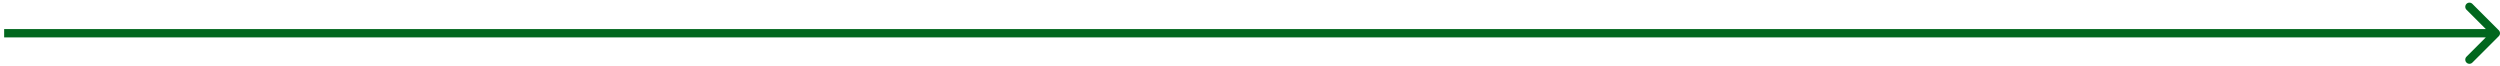 <?xml version="1.0" encoding="UTF-8"?> <svg xmlns="http://www.w3.org/2000/svg" width="301" height="8" viewBox="0 0 301 8" fill="none"><path d="M300.854 4.354C301.049 4.158 301.049 3.842 300.854 3.646L297.672 0.464C297.476 0.269 297.16 0.269 296.964 0.464C296.769 0.66 296.769 0.976 296.964 1.172L299.793 4L296.964 6.828C296.769 7.024 296.769 7.34 296.964 7.536C297.16 7.731 297.476 7.731 297.672 7.536L300.854 4.354ZM0.5 4.5H300.5V3.5H0.5V4.5Z" fill="#01671E"></path></svg> 